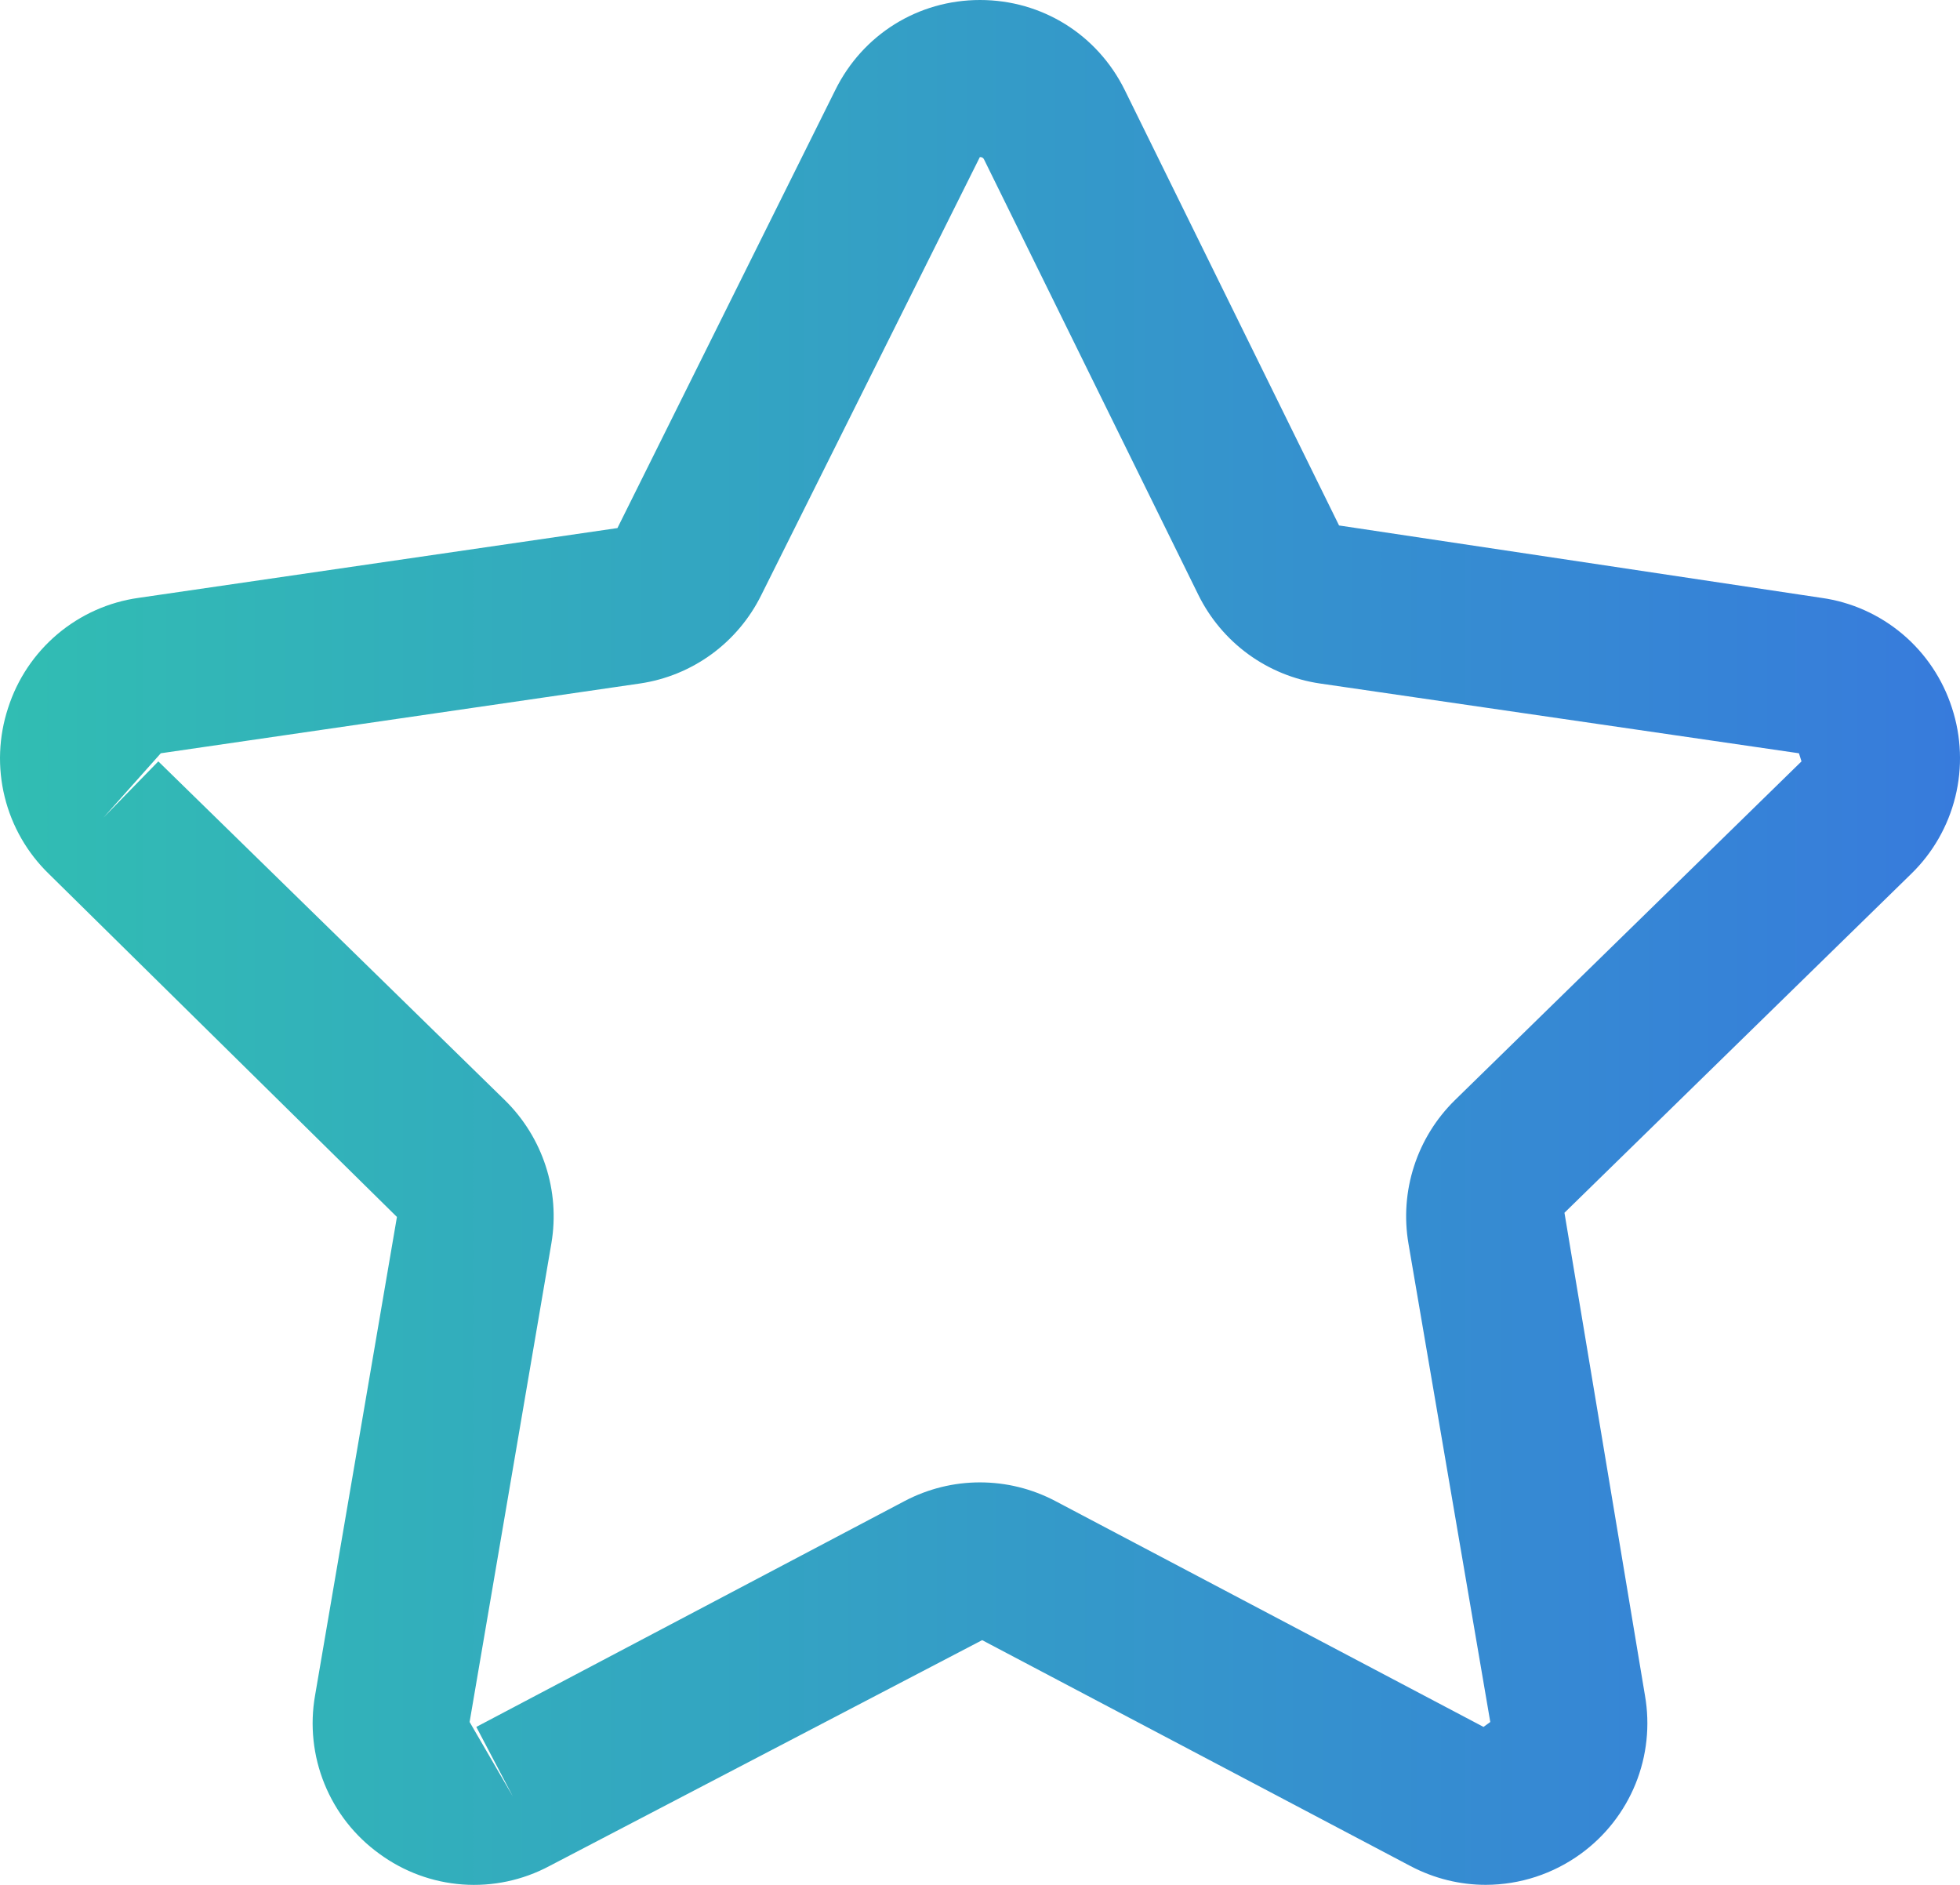 <svg width="52" height="50" viewBox="0 0 52 50" fill="none" xmlns="http://www.w3.org/2000/svg">
<path d="M39.42 49.999C38.74 49.999 38.056 49.835 37.425 49.503L26.057 43.508L14.574 49.501C13.867 49.878 13.069 50.047 12.271 49.989C11.473 49.931 10.708 49.648 10.063 49.174C9.413 48.705 8.909 48.063 8.608 47.32C8.306 46.577 8.22 45.764 8.359 44.974L10.531 32.282L1.298 23.183C0.723 22.626 0.315 21.917 0.124 21.138C-0.068 20.358 -0.036 19.541 0.215 18.779C0.459 18.016 0.914 17.337 1.525 16.821C2.137 16.305 2.882 15.971 3.673 15.86L16.381 14.008L22.159 2.392C22.887 0.915 24.358 0 26.001 0C27.644 0 29.114 0.915 29.842 2.392L35.526 13.939L48.328 15.86C49.12 15.971 49.864 16.305 50.476 16.821C51.087 17.337 51.542 18.016 51.787 18.779C52.037 19.541 52.068 20.358 51.876 21.137C51.684 21.916 51.278 22.625 50.703 23.183L41.506 32.171L43.642 44.976C43.78 45.766 43.693 46.578 43.392 47.321C43.09 48.064 42.587 48.706 41.939 49.176C41.206 49.709 40.325 49.997 39.42 49.999ZM4.2 20.197L13.395 29.185C14.403 30.174 14.865 31.592 14.628 32.985L12.459 45.679L13.607 47.656L12.637 45.81L24.004 39.816C24.619 39.493 25.303 39.323 25.997 39.323C26.692 39.323 27.376 39.491 27.991 39.814L39.359 45.81L39.538 45.679L37.367 32.987C37.25 32.301 37.301 31.596 37.516 30.934C37.73 30.272 38.102 29.672 38.598 29.185L47.795 20.197L47.727 19.982L35.019 18.131C34.332 18.03 33.679 17.763 33.117 17.354C32.555 16.944 32.101 16.404 31.793 15.78L26.109 4.233C26.092 4.2 26.073 4.167 25.996 4.167L20.2 15.78C19.893 16.404 19.439 16.944 18.878 17.354C18.317 17.763 17.665 18.03 16.978 18.131L4.266 19.982L2.746 21.688L4.2 20.197Z" fill="url(#paint0_linear_87_1258)"/>
<defs>
<linearGradient id="paint0_linear_87_1258" x1="-9.359" y1="19.811" x2="51.996" y2="19.811" gradientUnits="userSpaceOnUse">
<stop stop-color="#30C9AB"/>
<stop offset="1" stop-color="#377BDC"/>
</linearGradient>
</defs>
</svg>

